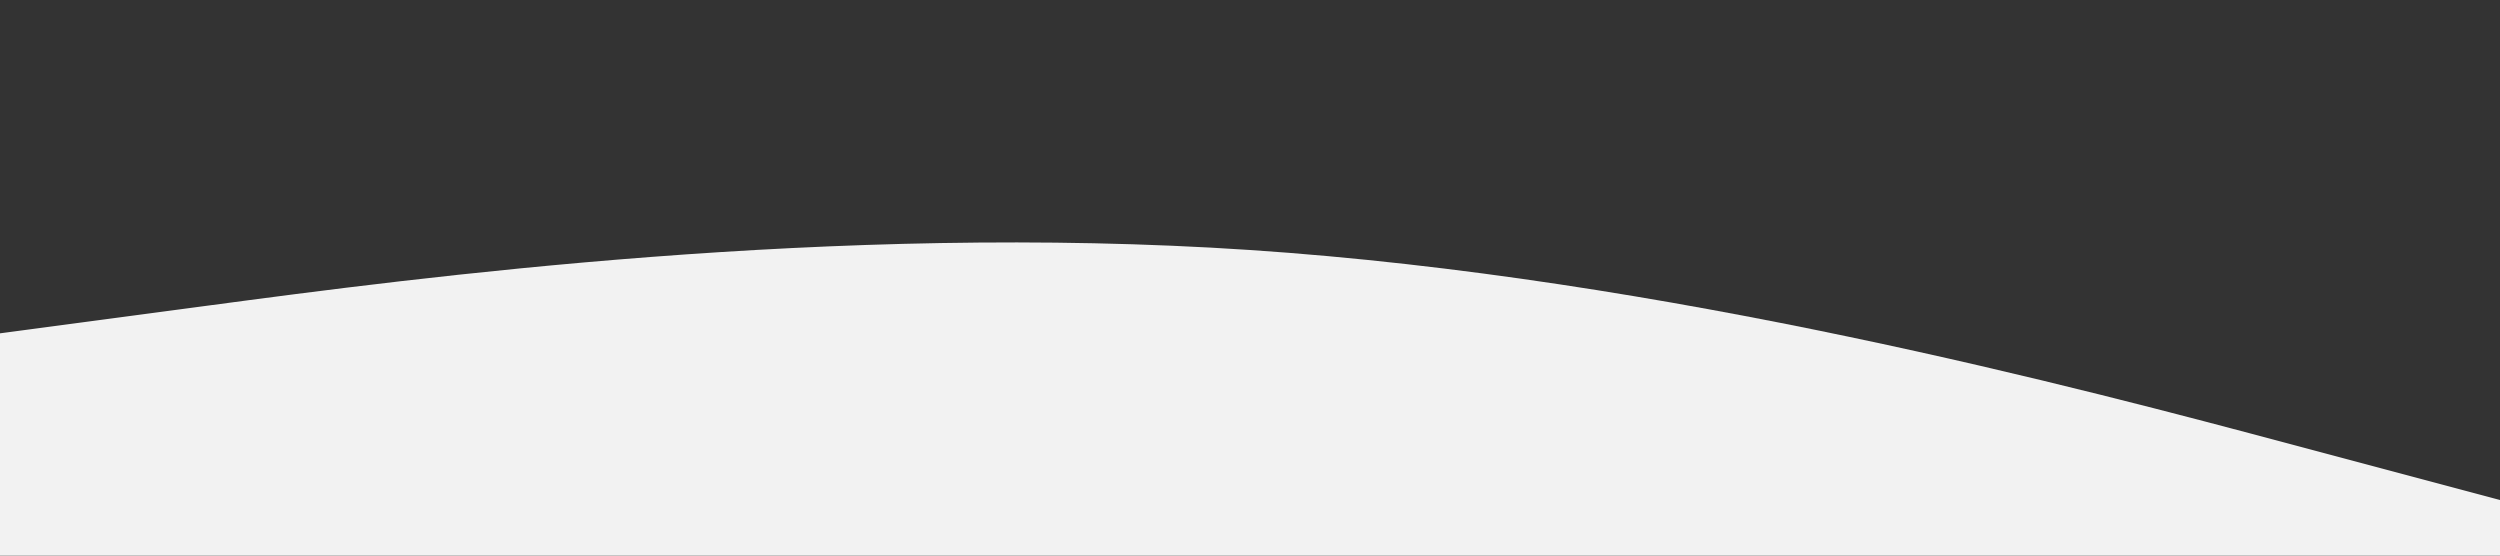 <svg xmlns="http://www.w3.org/2000/svg" viewBox="0 0 1440 320">
    <rect x="0" y="0" width="1440" height="320" fill="#333333" stroke="none"/>
    <path fill="#f2f2f2" fill-opacity="1" d="M0,192L120,176C240,160,480,128,720,144C960,160,1200,224,1320,256L1440,288L1440,320L1320,320C1200,320,960,320,720,320C480,320,240,320,120,320L0,320Z"></path>
</svg>